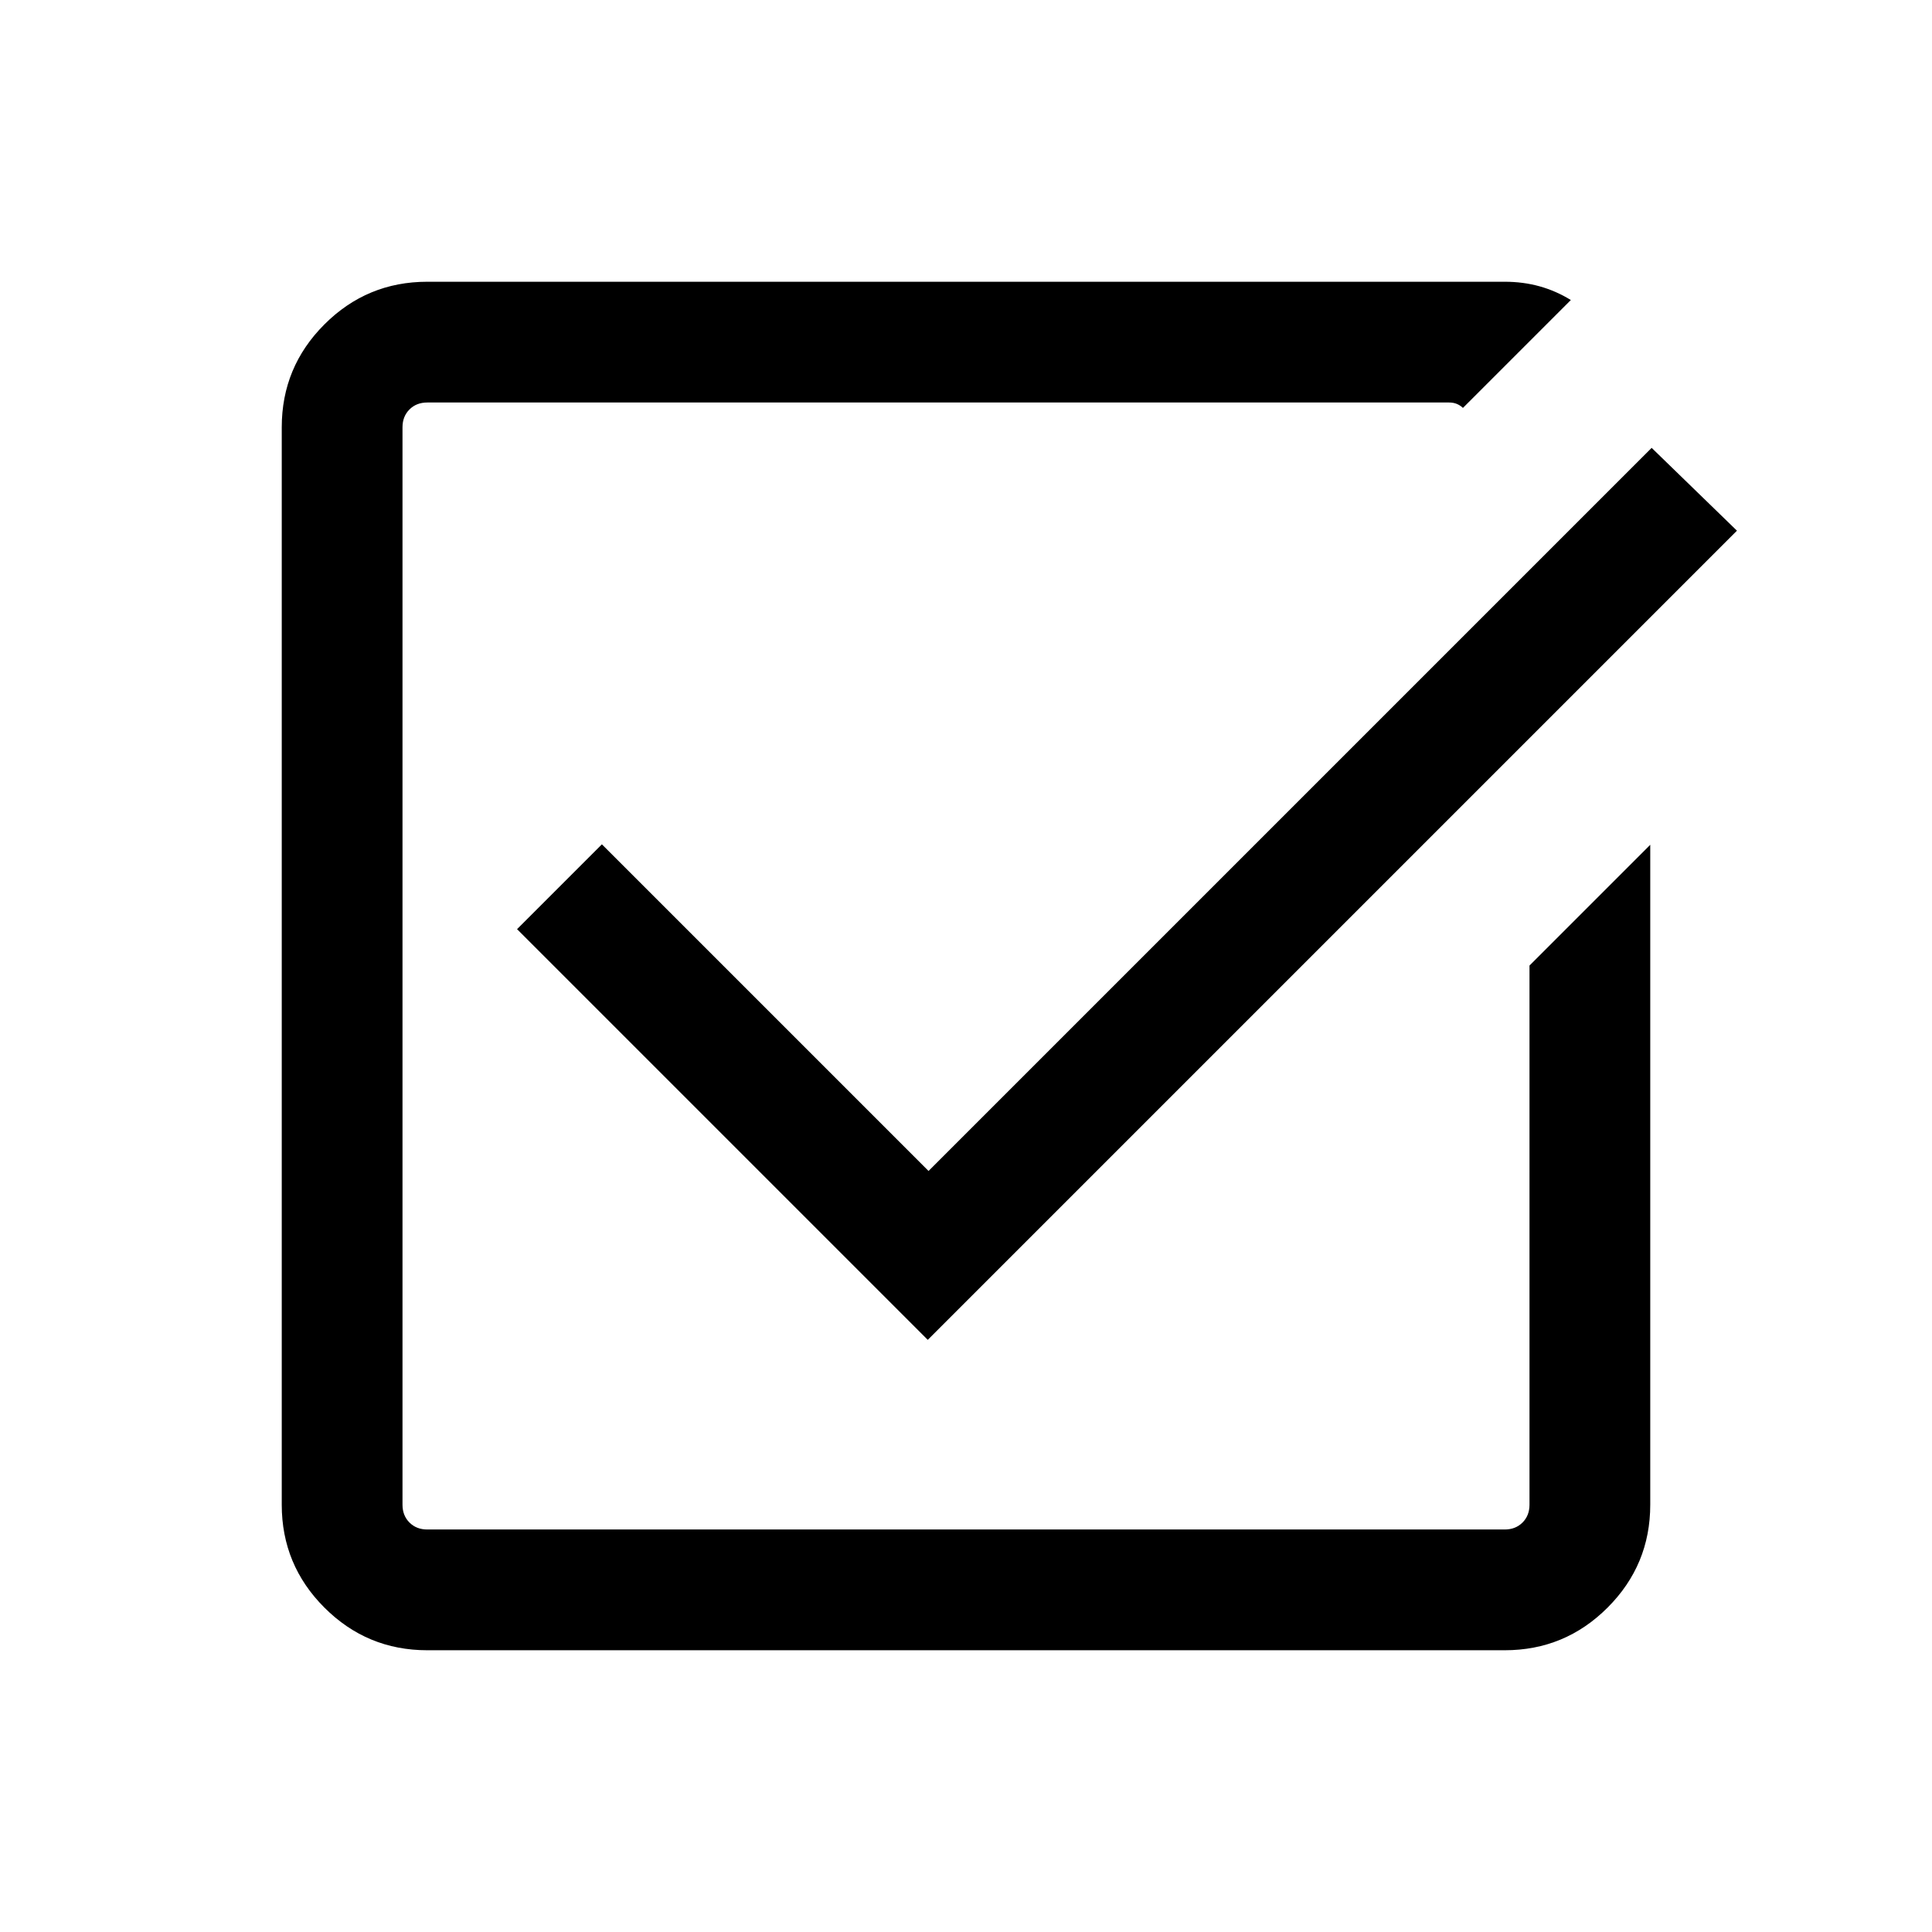 <svg xmlns="http://www.w3.org/2000/svg" height="24" viewBox="0 96 960 960" width="24"><path d="M212.309 915.999q-29.923 0-51.115-21.193-21.193-21.192-21.193-51.115V308.309q0-29.923 21.193-51.115 21.192-21.193 51.115-21.193h535.382q9.154 0 17.308 2.27 8.154 2.269 15.539 6.808l-53.614 53.614q-1.154-1.154-2.885-1.924Q722.308 296 720 296H212.309q-5.385 0-8.847 3.462-3.462 3.462-3.462 8.847v535.382q0 5.385 3.462 8.847 3.462 3.462 8.847 3.462h535.382q5.385 0 8.847-3.462 3.462-3.462 3.462-8.847V575.768l59.999-59.998v327.921q0 29.923-21.193 51.115-21.192 21.193-51.115 21.193H212.309ZM461 761.768 256.925 557.693l42.153-42.153 162.307 162.307L820.692 318.54l42.383 41.153L461 761.768Z"/></svg>